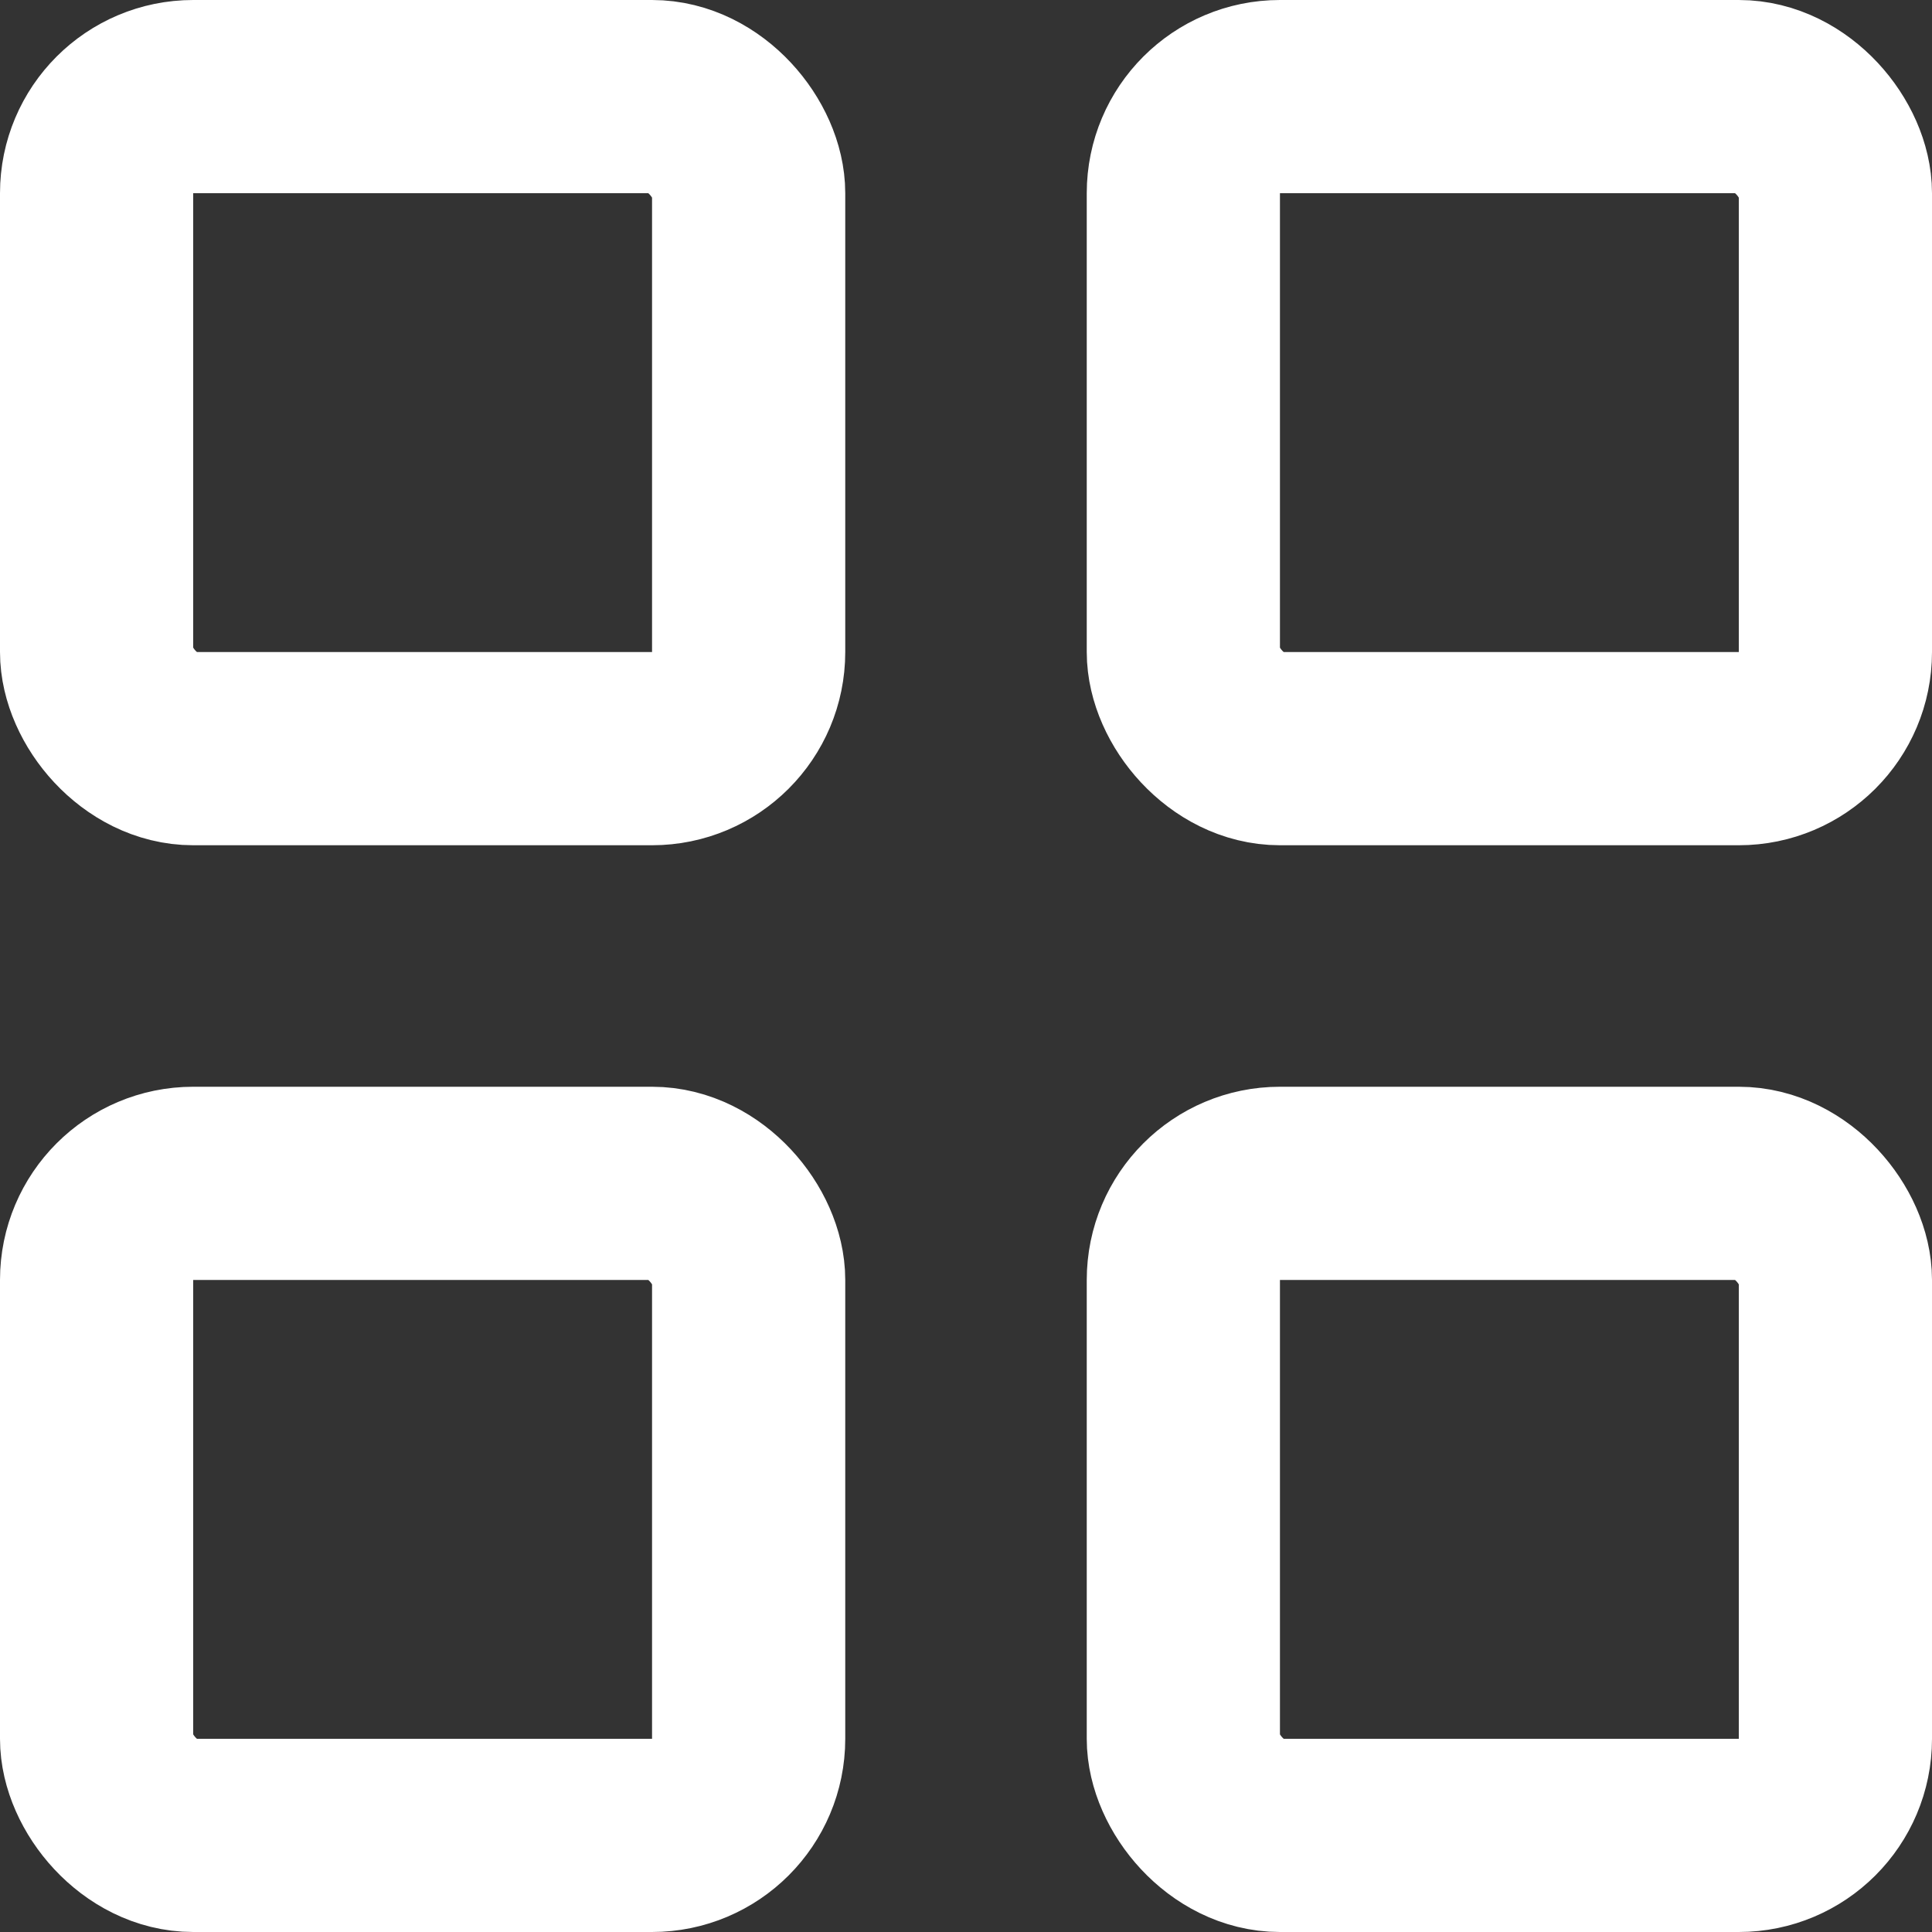 <svg width="20" height="20" viewBox="0 0 20 20" fill="none" xmlns="http://www.w3.org/2000/svg">
<rect x="0" y="0" width="20" height="20" fill="#333333" stroke="none"/>
<rect x="1" y="1" width="6.75" height="6.75" rx="1" stroke="white" stroke-width="2" stroke-linecap="round" stroke-linejoin="round"/>
<rect x="12.25" y="1" width="6.75" height="6.75" rx="1" stroke="white" stroke-width="2" stroke-linecap="round" stroke-linejoin="round"/>
<rect x="1" y="12.25" width="6.75" height="6.75" rx="1" stroke="white" stroke-width="2" stroke-linecap="round" stroke-linejoin="round"/>
<rect x="12.25" y="12.25" width="6.75" height="6.75" rx="1" stroke="white" stroke-width="2" stroke-linecap="round" stroke-linejoin="round"/>
</svg>

